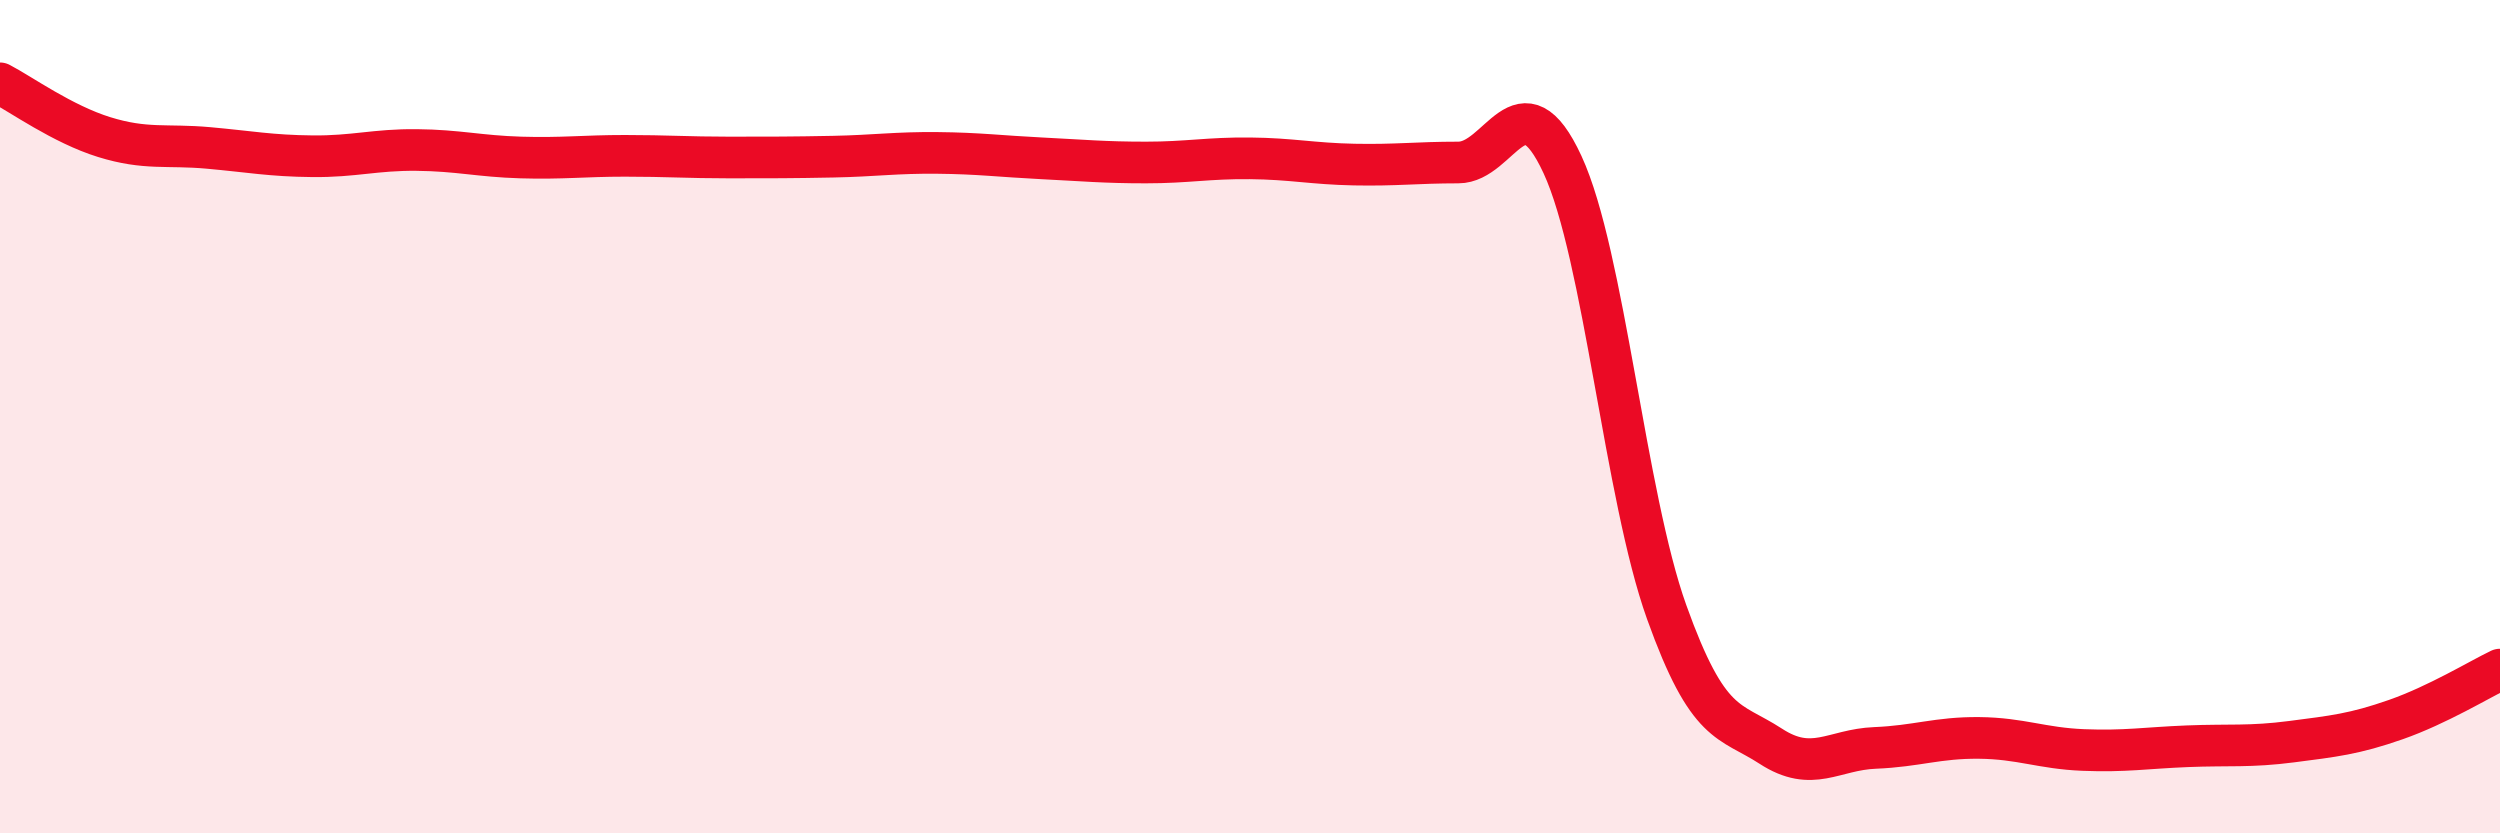 
    <svg width="60" height="20" viewBox="0 0 60 20" xmlns="http://www.w3.org/2000/svg">
      <path
        d="M 0,2 C 0.5,2.26 1.5,2.98 2.5,3.29 C 3.5,3.6 4,3.46 5,3.55 C 6,3.64 6.5,3.74 7.5,3.75 C 8.5,3.76 9,3.59 10,3.6 C 11,3.61 11.5,3.75 12.5,3.78 C 13.5,3.81 14,3.74 15,3.74 C 16,3.74 16.5,3.78 17.5,3.78 C 18.5,3.78 19,3.78 20,3.76 C 21,3.74 21.5,3.66 22.5,3.67 C 23.5,3.68 24,3.75 25,3.8 C 26,3.85 26.5,3.9 27.5,3.9 C 28.5,3.9 29,3.79 30,3.8 C 31,3.81 31.5,3.93 32.5,3.95 C 33.5,3.97 34,3.9 35,3.9 C 36,3.9 36.5,1.79 37.5,3.95 C 38.5,6.11 39,11.9 40,14.69 C 41,17.48 41.5,17.26 42.5,17.91 C 43.5,18.56 44,17.99 45,17.95 C 46,17.91 46.5,17.7 47.5,17.71 C 48.5,17.72 49,17.96 50,18 C 51,18.04 51.5,17.95 52.5,17.91 C 53.5,17.87 54,17.93 55,17.8 C 56,17.67 56.5,17.62 57.5,17.27 C 58.5,16.92 59.5,16.31 60,16.07L60 20L0 20Z"
        fill="#EB0A25"
        opacity="0.1"
        stroke-linecap="round"
        stroke-linejoin="round"
      />
      <path
        d="M 0,2 C 0.5,2.26 1.5,2.98 2.5,3.29 C 3.5,3.6 4,3.46 5,3.55 C 6,3.64 6.5,3.74 7.5,3.75 C 8.5,3.76 9,3.59 10,3.6 C 11,3.61 11.5,3.75 12.5,3.78 C 13.5,3.81 14,3.74 15,3.74 C 16,3.74 16.5,3.78 17.5,3.78 C 18.5,3.78 19,3.78 20,3.76 C 21,3.74 21.5,3.66 22.5,3.67 C 23.5,3.68 24,3.75 25,3.8 C 26,3.85 26.5,3.9 27.5,3.9 C 28.5,3.9 29,3.79 30,3.8 C 31,3.81 31.5,3.93 32.5,3.95 C 33.5,3.97 34,3.9 35,3.9 C 36,3.9 36.5,1.79 37.5,3.95 C 38.5,6.11 39,11.9 40,14.69 C 41,17.48 41.5,17.26 42.5,17.91 C 43.5,18.56 44,17.99 45,17.95 C 46,17.91 46.5,17.7 47.5,17.71 C 48.5,17.72 49,17.96 50,18 C 51,18.04 51.5,17.95 52.5,17.91 C 53.5,17.87 54,17.93 55,17.8 C 56,17.67 56.5,17.62 57.5,17.27 C 58.5,16.92 59.5,16.31 60,16.07"
        stroke="#EB0A25"
        stroke-width="1"
        fill="none"
        stroke-linecap="round"
        stroke-linejoin="round"
      />
    </svg>
  